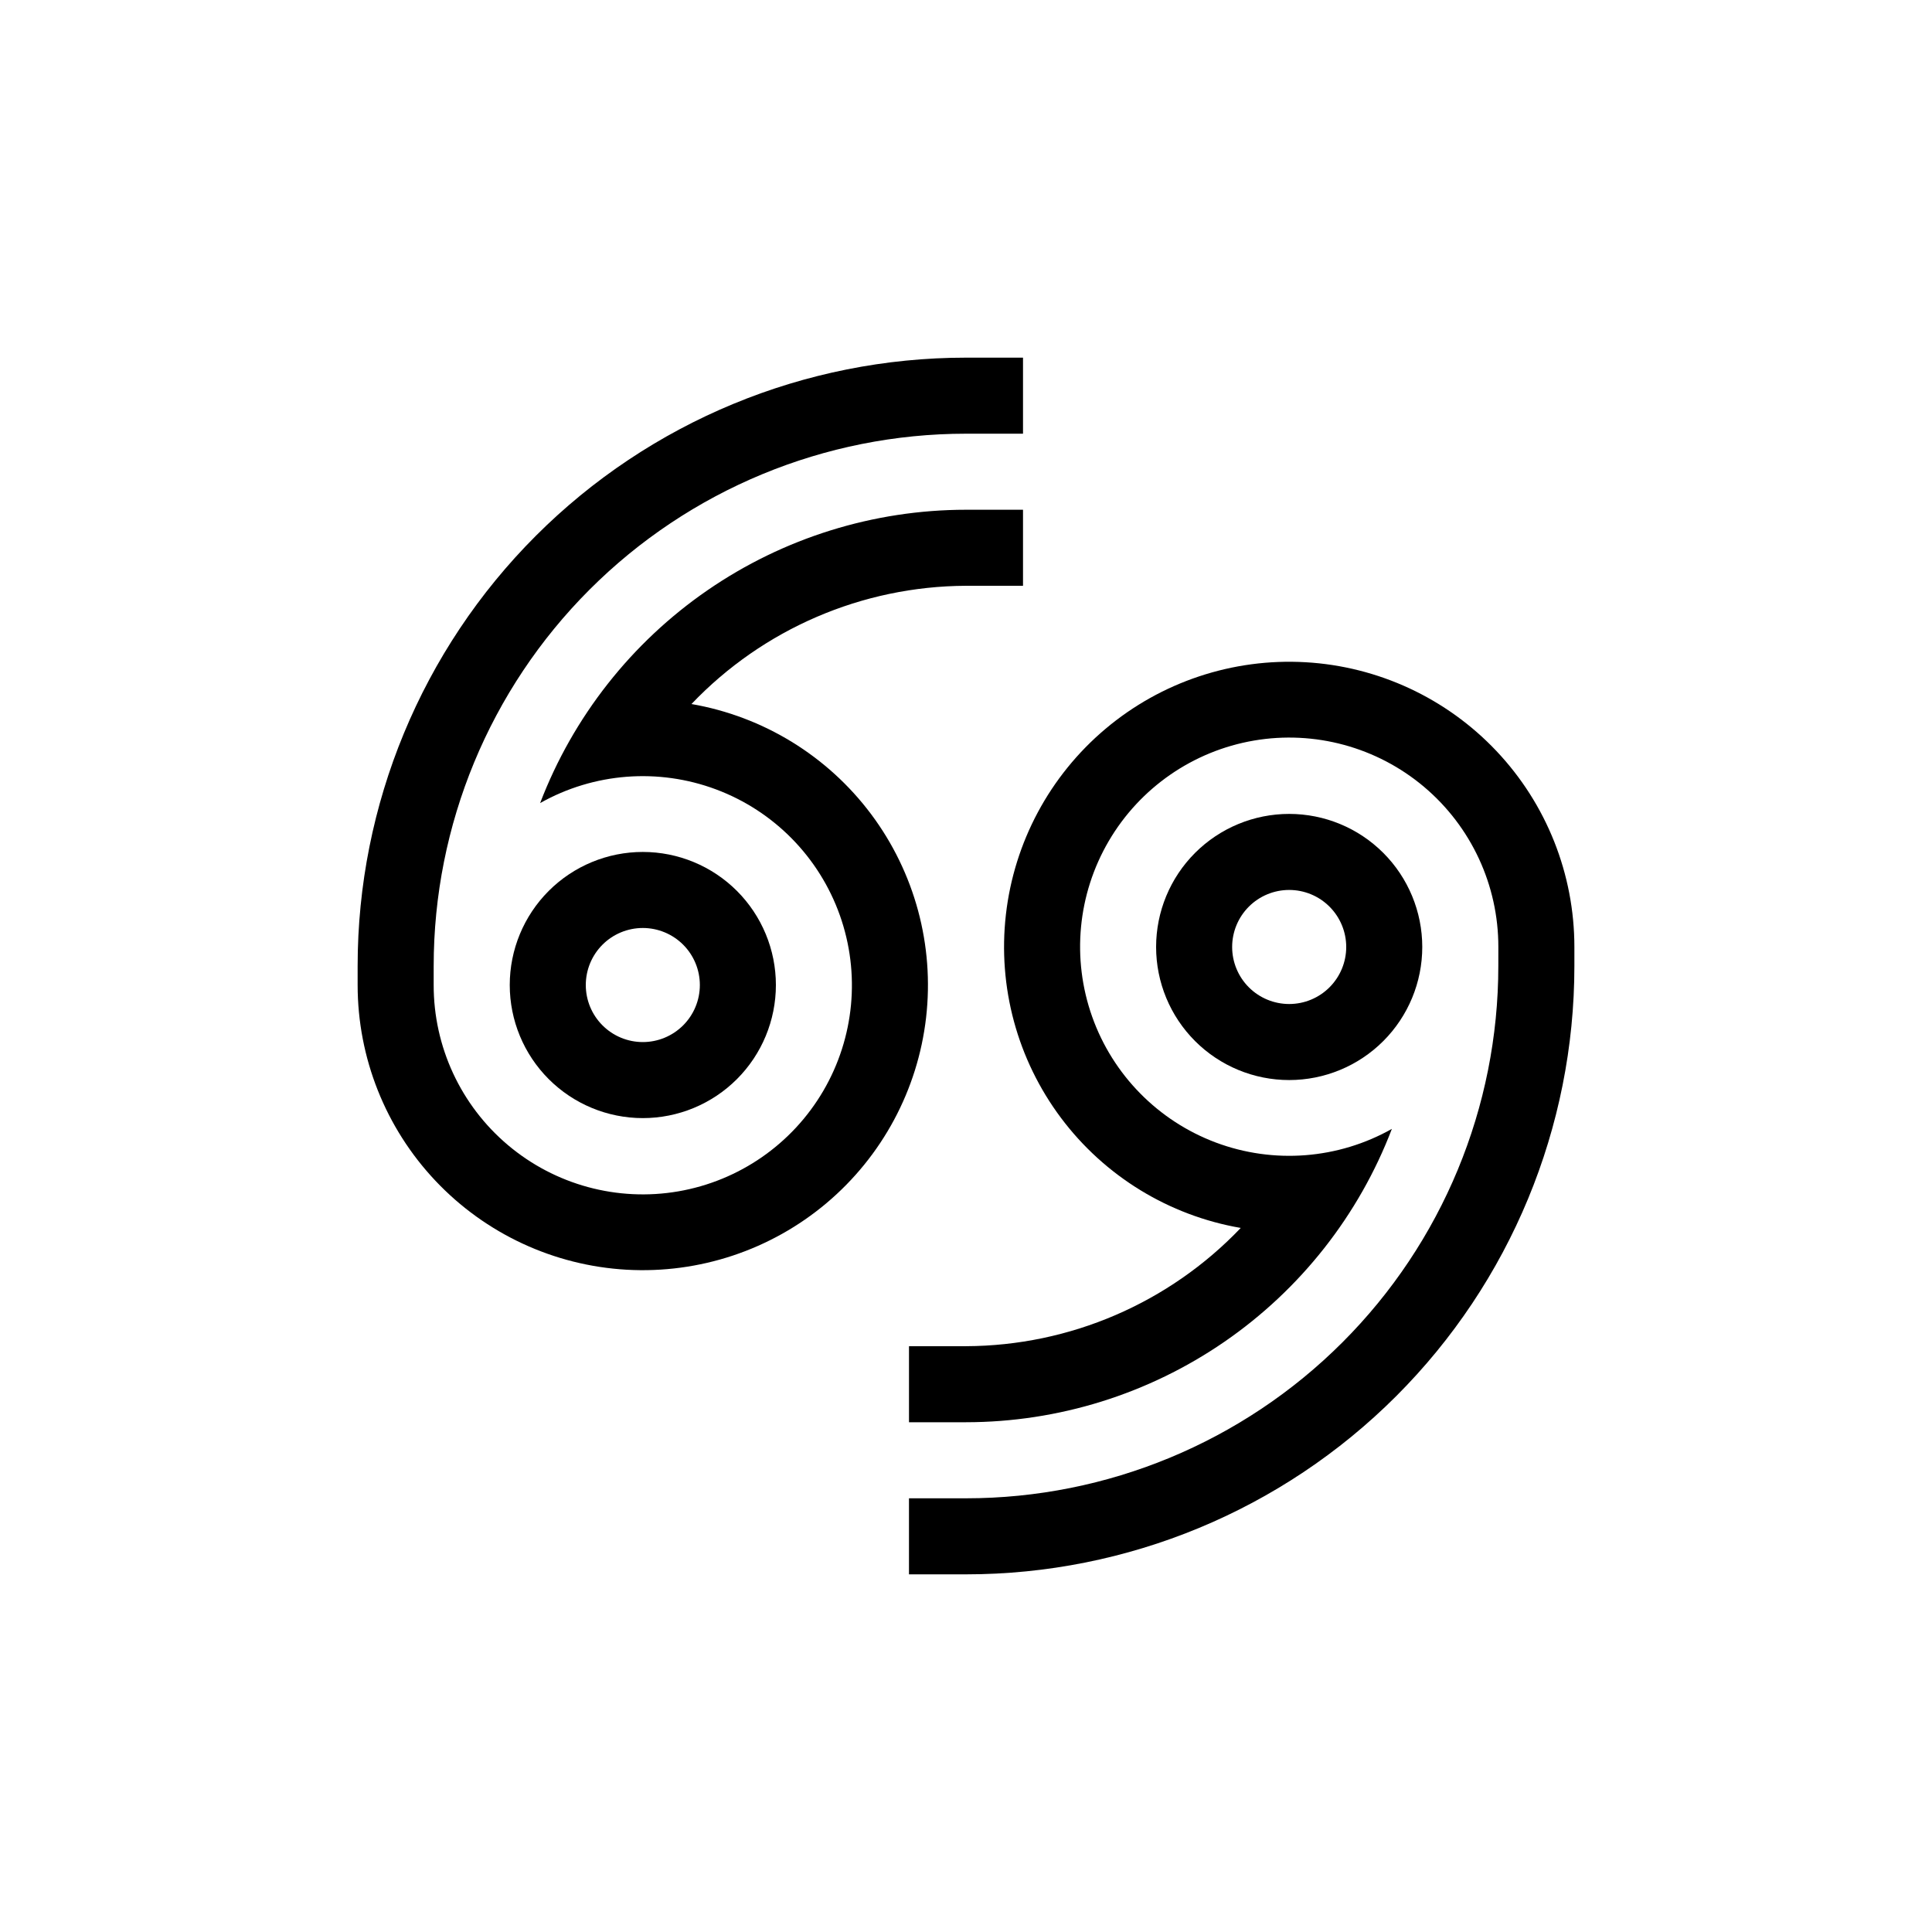 <?xml version="1.0" encoding="UTF-8"?>
<!-- Uploaded to: ICON Repo, www.svgrepo.com, Generator: ICON Repo Mixer Tools -->
<svg fill="#000000" width="800px" height="800px" version="1.1" viewBox="144 144 512 512" xmlns="http://www.w3.org/2000/svg">
 <g>
  <path d="m450.38 394.96c0 9.352 3.715 18.324 10.328 24.938 6.617 6.613 15.586 10.328 24.938 10.328 9.355 0 18.324-3.715 24.938-10.328 6.613-6.613 10.332-15.586 10.332-24.938 0-9.355-3.719-18.324-10.332-24.938-6.613-6.613-15.582-10.328-24.938-10.328-9.352 0-18.32 3.715-24.938 10.328-6.613 6.613-10.328 15.582-10.328 24.938zm50.383 0c0 4.008-1.594 7.852-4.43 10.688-2.832 2.832-6.676 4.426-10.688 4.426-4.008 0-7.852-1.594-10.688-4.426-2.832-2.836-4.426-6.68-4.426-10.688 0-4.008 1.594-7.852 4.426-10.688 2.836-2.836 6.68-4.426 10.688-4.426 4.012 0 7.856 1.59 10.688 4.426 2.836 2.836 4.43 6.68 4.43 10.688z"/>
  <path d="m349.62 405.04c0-9.352-3.715-18.32-10.328-24.938-6.613-6.613-15.586-10.328-24.938-10.328-9.355 0-18.324 3.715-24.938 10.328-6.613 6.617-10.328 15.586-10.328 24.938 0 9.355 3.715 18.324 10.328 24.938 6.613 6.613 15.582 10.332 24.938 10.332 9.352 0 18.324-3.719 24.938-10.332 6.613-6.613 10.328-15.582 10.328-24.938zm-50.379 0c0-4.008 1.59-7.852 4.426-10.688 2.832-2.832 6.68-4.426 10.688-4.426 4.008 0 7.852 1.594 10.688 4.426 2.832 2.836 4.426 6.68 4.426 10.688 0 4.012-1.594 7.856-4.426 10.688-2.836 2.836-6.68 4.43-10.688 4.43-4.008 0-7.856-1.594-10.688-4.43-2.836-2.832-4.426-6.676-4.426-10.688z"/>
  <path d="m258.93 400c0-37.414 14.859-73.297 41.316-99.75 26.453-26.457 62.336-41.316 99.75-41.316h15.113v-20.152h-15.113c-42.758 0-83.766 16.984-114 47.219s-47.219 71.242-47.219 114v5.039-0.004c0 19.297 7.379 37.859 20.629 51.891 13.246 14.027 31.359 22.457 50.621 23.559 19.266 1.102 38.223-5.207 52.984-17.629 14.762-12.426 24.211-30.027 26.414-49.199 2.199-19.168-3.016-38.453-14.574-53.902-11.562-15.445-28.594-25.887-47.605-29.18 18.977-19.906 45.246-31.219 72.75-31.336h15.113v-20.152h-15.113c-24.469 0.016-48.355 7.457-68.504 21.336-20.148 13.879-35.613 33.547-44.352 56.398 14.246-8.027 31.309-9.352 46.625-3.621 15.316 5.727 27.316 17.93 32.797 33.336 5.481 15.406 3.875 32.445-4.383 46.559-8.258 14.113-22.328 23.859-38.445 26.629-16.113 2.769-32.629-1.719-45.125-12.266-12.5-10.543-19.703-26.07-19.68-42.422z"/>
  <path d="m541.07 400c0 37.41-14.863 73.293-41.32 99.746-26.453 26.457-62.336 41.32-99.746 41.32h-15.117v20.152h15.117c42.758 0 83.762-16.988 114-47.223s47.223-71.238 47.223-114v-5.039c0-19.301-7.379-37.867-20.633-51.898-13.25-14.031-31.367-22.461-50.633-23.559-19.27-1.102-38.227 5.215-52.988 17.645-14.762 12.43-24.207 30.039-26.398 49.211-2.195 19.176 3.027 38.461 14.602 53.906 11.57 15.445 28.613 25.879 47.633 29.156-18.992 19.918-45.281 31.234-72.801 31.34h-15.117v20.152h15.117c24.465-0.02 48.352-7.461 68.5-21.34 20.152-13.879 35.613-33.547 44.352-56.398-14.246 8.027-31.309 9.352-46.625 3.625-15.312-5.731-27.316-17.934-32.797-33.34-5.477-15.406-3.875-32.445 4.387-46.559 8.258-14.109 22.324-23.855 38.441-26.629 16.113-2.769 32.629 1.719 45.129 12.266 12.496 10.543 19.699 26.07 19.68 42.422z"/>
 </g>
</svg>